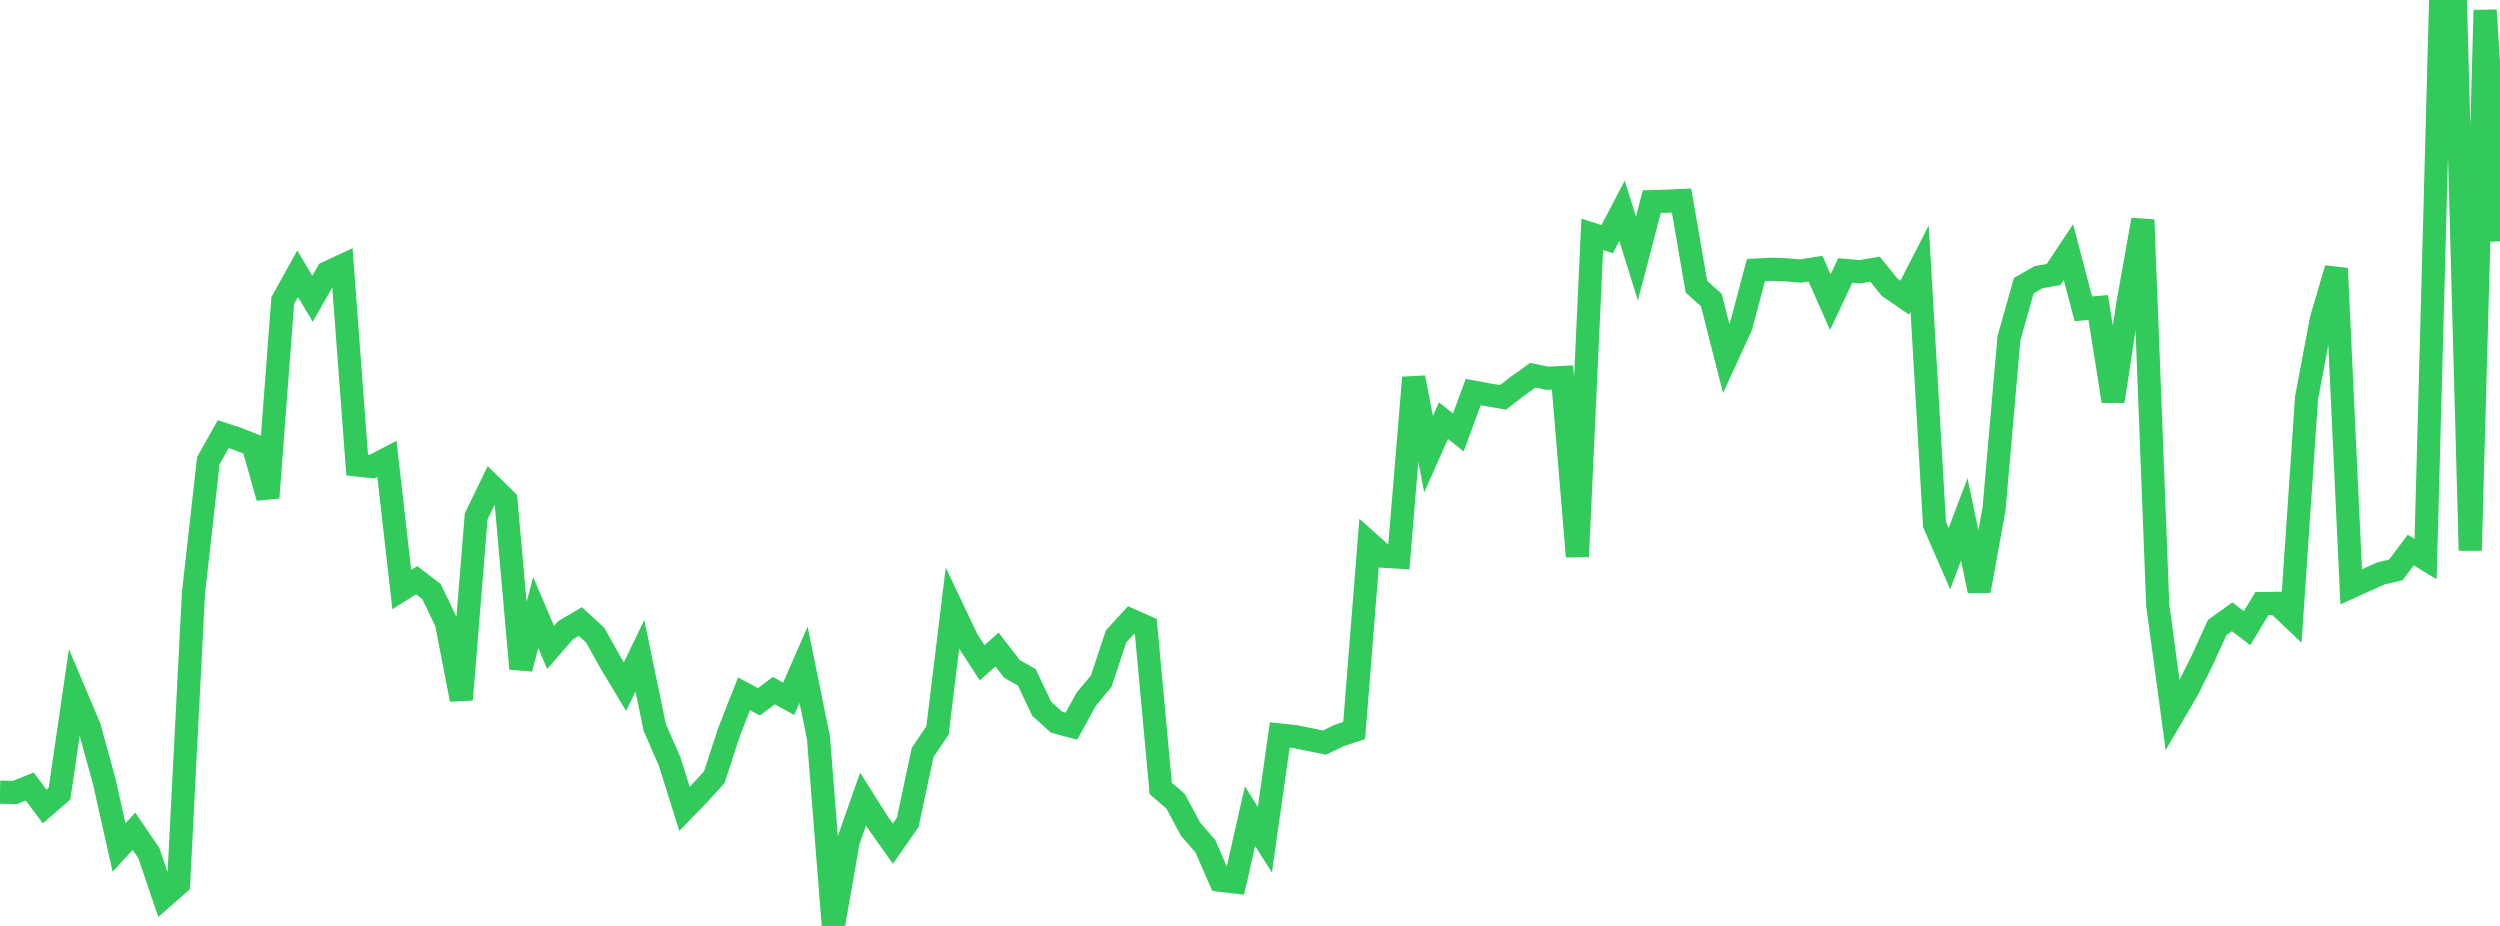 <?xml version="1.0" standalone="no"?>
<!DOCTYPE svg PUBLIC "-//W3C//DTD SVG 1.1//EN" "http://www.w3.org/Graphics/SVG/1.1/DTD/svg11.dtd">

<svg width="135" height="50" viewBox="0 0 135 50" preserveAspectRatio="none" 
  xmlns="http://www.w3.org/2000/svg"
  xmlns:xlink="http://www.w3.org/1999/xlink">


<polyline points="0.0, 42.776 0.804, 42.793 1.607, 42.476 2.411, 43.55 3.214, 42.855 4.018, 37.356 4.821, 39.26 5.625, 42.182 6.429, 45.768 7.232, 44.886 8.036, 46.064 8.839, 48.43 9.643, 47.725 10.446, 32.034 11.25, 24.873 12.054, 23.444 12.857, 23.708 13.661, 24.026 14.464, 26.875 15.268, 16.23 16.071, 14.779 16.875, 16.134 17.679, 14.726 18.482, 14.35 19.286, 25.109 20.089, 25.198 20.893, 24.778 21.696, 31.839 22.5, 31.331 23.304, 31.947 24.107, 33.625 24.911, 37.776 25.714, 27.884 26.518, 26.224 27.321, 27.01 28.125, 36.107 28.929, 33.078 29.732, 34.962 30.536, 34.036 31.339, 33.561 32.143, 34.3 32.946, 35.743 33.75, 37.079 34.554, 35.411 35.357, 39.285 36.161, 41.122 36.964, 43.68 37.768, 42.849 38.571, 41.97 39.375, 39.507 40.179, 37.464 40.982, 37.898 41.786, 37.296 42.589, 37.734 43.393, 35.896 44.196, 39.839 45.0, 50.0 45.804, 45.431 46.607, 43.149 47.411, 44.425 48.214, 45.559 49.018, 44.405 49.821, 40.633 50.625, 39.449 51.429, 32.862 52.232, 34.55 53.036, 35.791 53.839, 35.072 54.643, 36.119 55.446, 36.575 56.25, 38.27 57.054, 38.999 57.857, 39.214 58.661, 37.749 59.464, 36.789 60.268, 34.362 61.071, 33.489 61.875, 33.846 62.679, 42.574 63.482, 43.269 64.286, 44.77 65.089, 45.696 65.893, 47.535 66.696, 47.627 67.5, 44.072 68.304, 45.347 69.107, 39.687 69.911, 39.774 70.714, 39.933 71.518, 40.101 72.321, 39.714 73.125, 39.448 73.929, 29.319 74.732, 30.036 75.536, 30.088 76.339, 20.391 77.143, 24.522 77.946, 22.716 78.75, 23.352 79.554, 21.171 80.357, 21.321 81.161, 21.459 81.964, 20.839 82.768, 20.264 83.571, 20.427 84.375, 20.385 85.179, 30.054 85.982, 12.651 86.786, 12.915 87.589, 11.381 88.393, 13.959 89.196, 10.888 90.0, 10.866 90.804, 10.829 91.607, 15.481 92.411, 16.204 93.214, 19.356 94.018, 17.602 94.821, 14.582 95.625, 14.541 96.429, 14.568 97.232, 14.636 98.036, 14.507 98.839, 16.318 99.643, 14.604 100.446, 14.673 101.25, 14.535 102.054, 15.525 102.857, 16.074 103.661, 14.504 104.464, 28.321 105.268, 30.165 106.071, 28.047 106.875, 31.903 107.679, 27.476 108.482, 18.272 109.286, 15.423 110.089, 14.967 110.893, 14.824 111.696, 13.614 112.5, 16.677 113.304, 16.606 114.107, 21.663 114.911, 16.366 115.714, 11.868 116.518, 32.68 117.321, 38.626 118.125, 37.253 118.929, 35.638 119.732, 33.882 120.536, 33.307 121.339, 33.92 122.143, 32.593 122.946, 32.579 123.75, 33.341 124.554, 21.484 125.357, 17.229 126.161, 14.496 126.964, 31.687 127.768, 31.322 128.571, 30.964 129.375, 30.774 130.179, 29.703 130.982, 30.19 131.786, 0.332 132.589, 0.0 133.393, 29.727 134.196, 0.549 135.0, 13.024" fill="none" stroke="#32ca5b" stroke-width="1.25"/>

</svg>